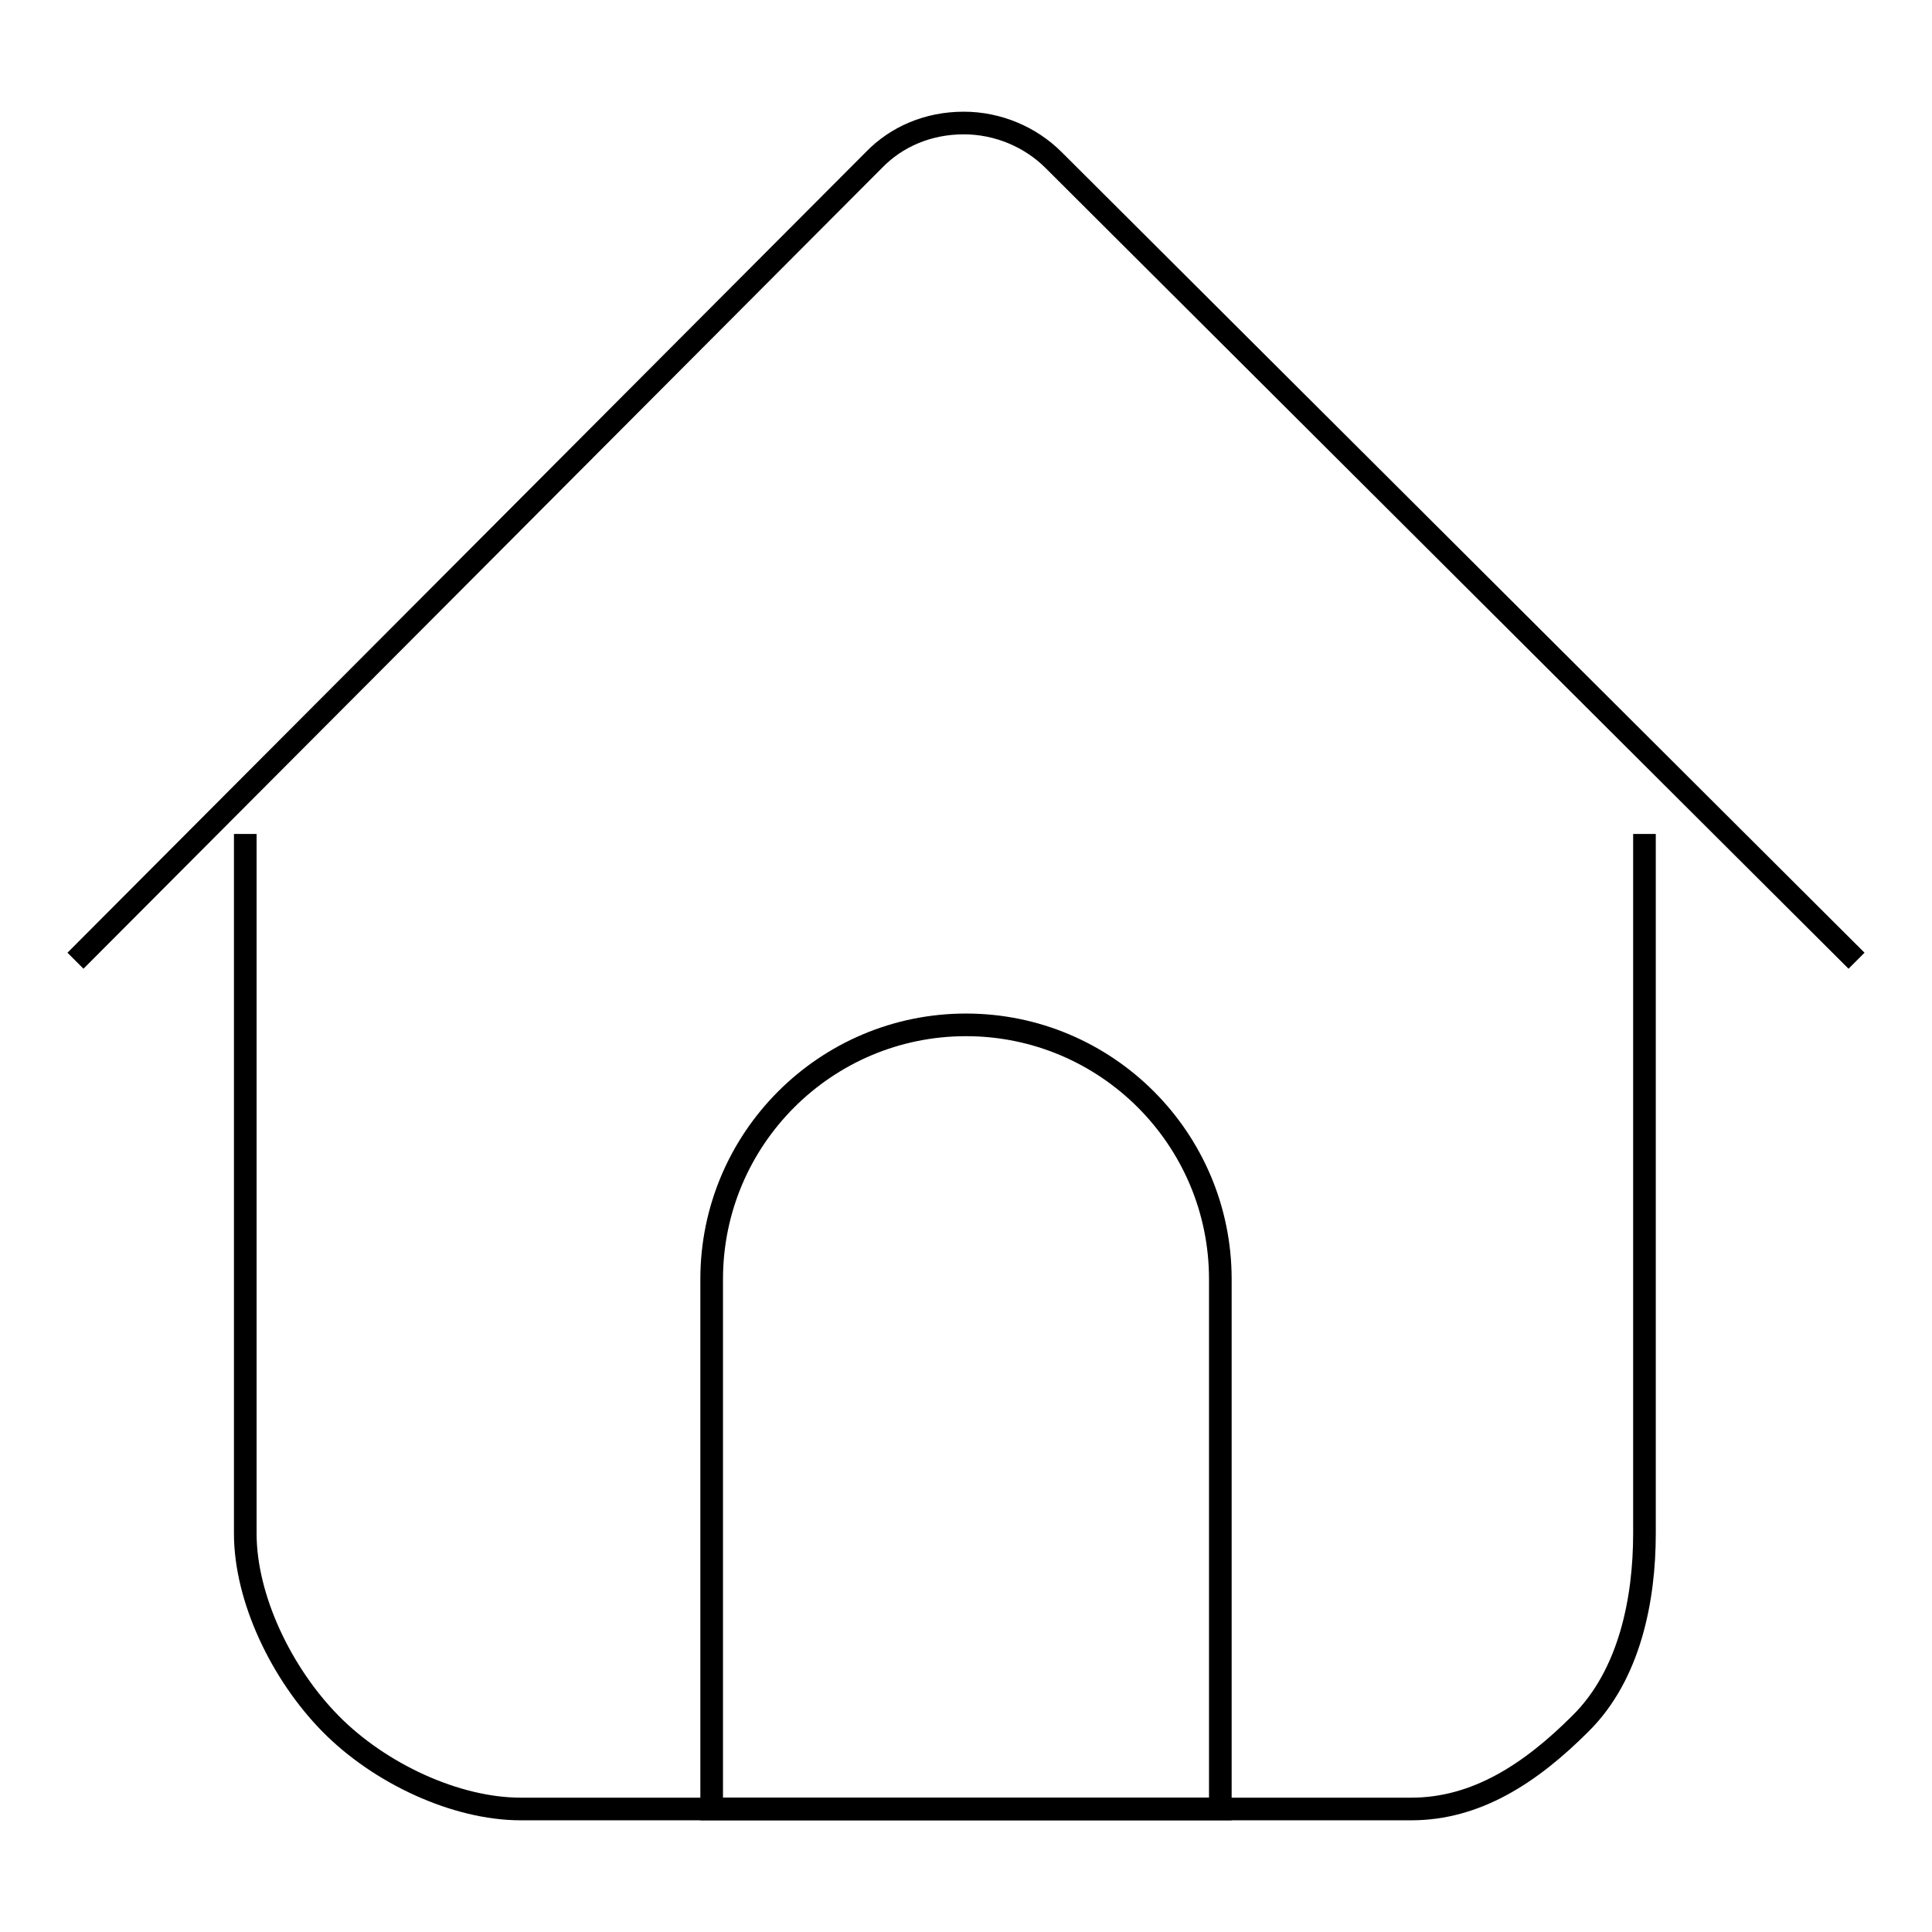 <?xml version="1.0" encoding="utf-8"?>
<!-- Svg Vector Icons : http://www.onlinewebfonts.com/icon -->
<!DOCTYPE svg PUBLIC "-//W3C//DTD SVG 1.1//EN" "http://www.w3.org/Graphics/SVG/1.1/DTD/svg11.dtd">
<svg version="1.1" xmlns="http://www.w3.org/2000/svg" xmlns:xlink="http://www.w3.org/1999/xlink" x="0px" y="0px" viewBox="0 0 256 256" enable-background="new 0 0 256 256" xml:space="preserve">
<g><g><path stroke-width="3" fill-opacity="0" stroke="#000000"  d="M10,127.3L115.8,21.2c3-3.1,7.2-4.9,11.9-4.9c4.6,0,8.9,1.9,11.9,4.9L246,127.3"/><path stroke-width="3" fill-opacity="0" stroke="#000000"  d="M217.9,110.5v92.7c0,8.6-1.9,18.7-8.5,25.2c-6.6,6.6-13.8,11.3-22.4,11.3H69c-8.6,0-18.7-4.7-25.2-11.3s-11.3-16.6-11.3-25.2v-92.7"/><path stroke-width="3" fill-opacity="0" stroke="#000000"  d="M161.7,239.7H94.3v-70.2c0-18.6,15.1-33.7,33.7-33.7c18.6,0,33.7,15.1,33.7,33.7V239.7z"/></g></g>
</svg>